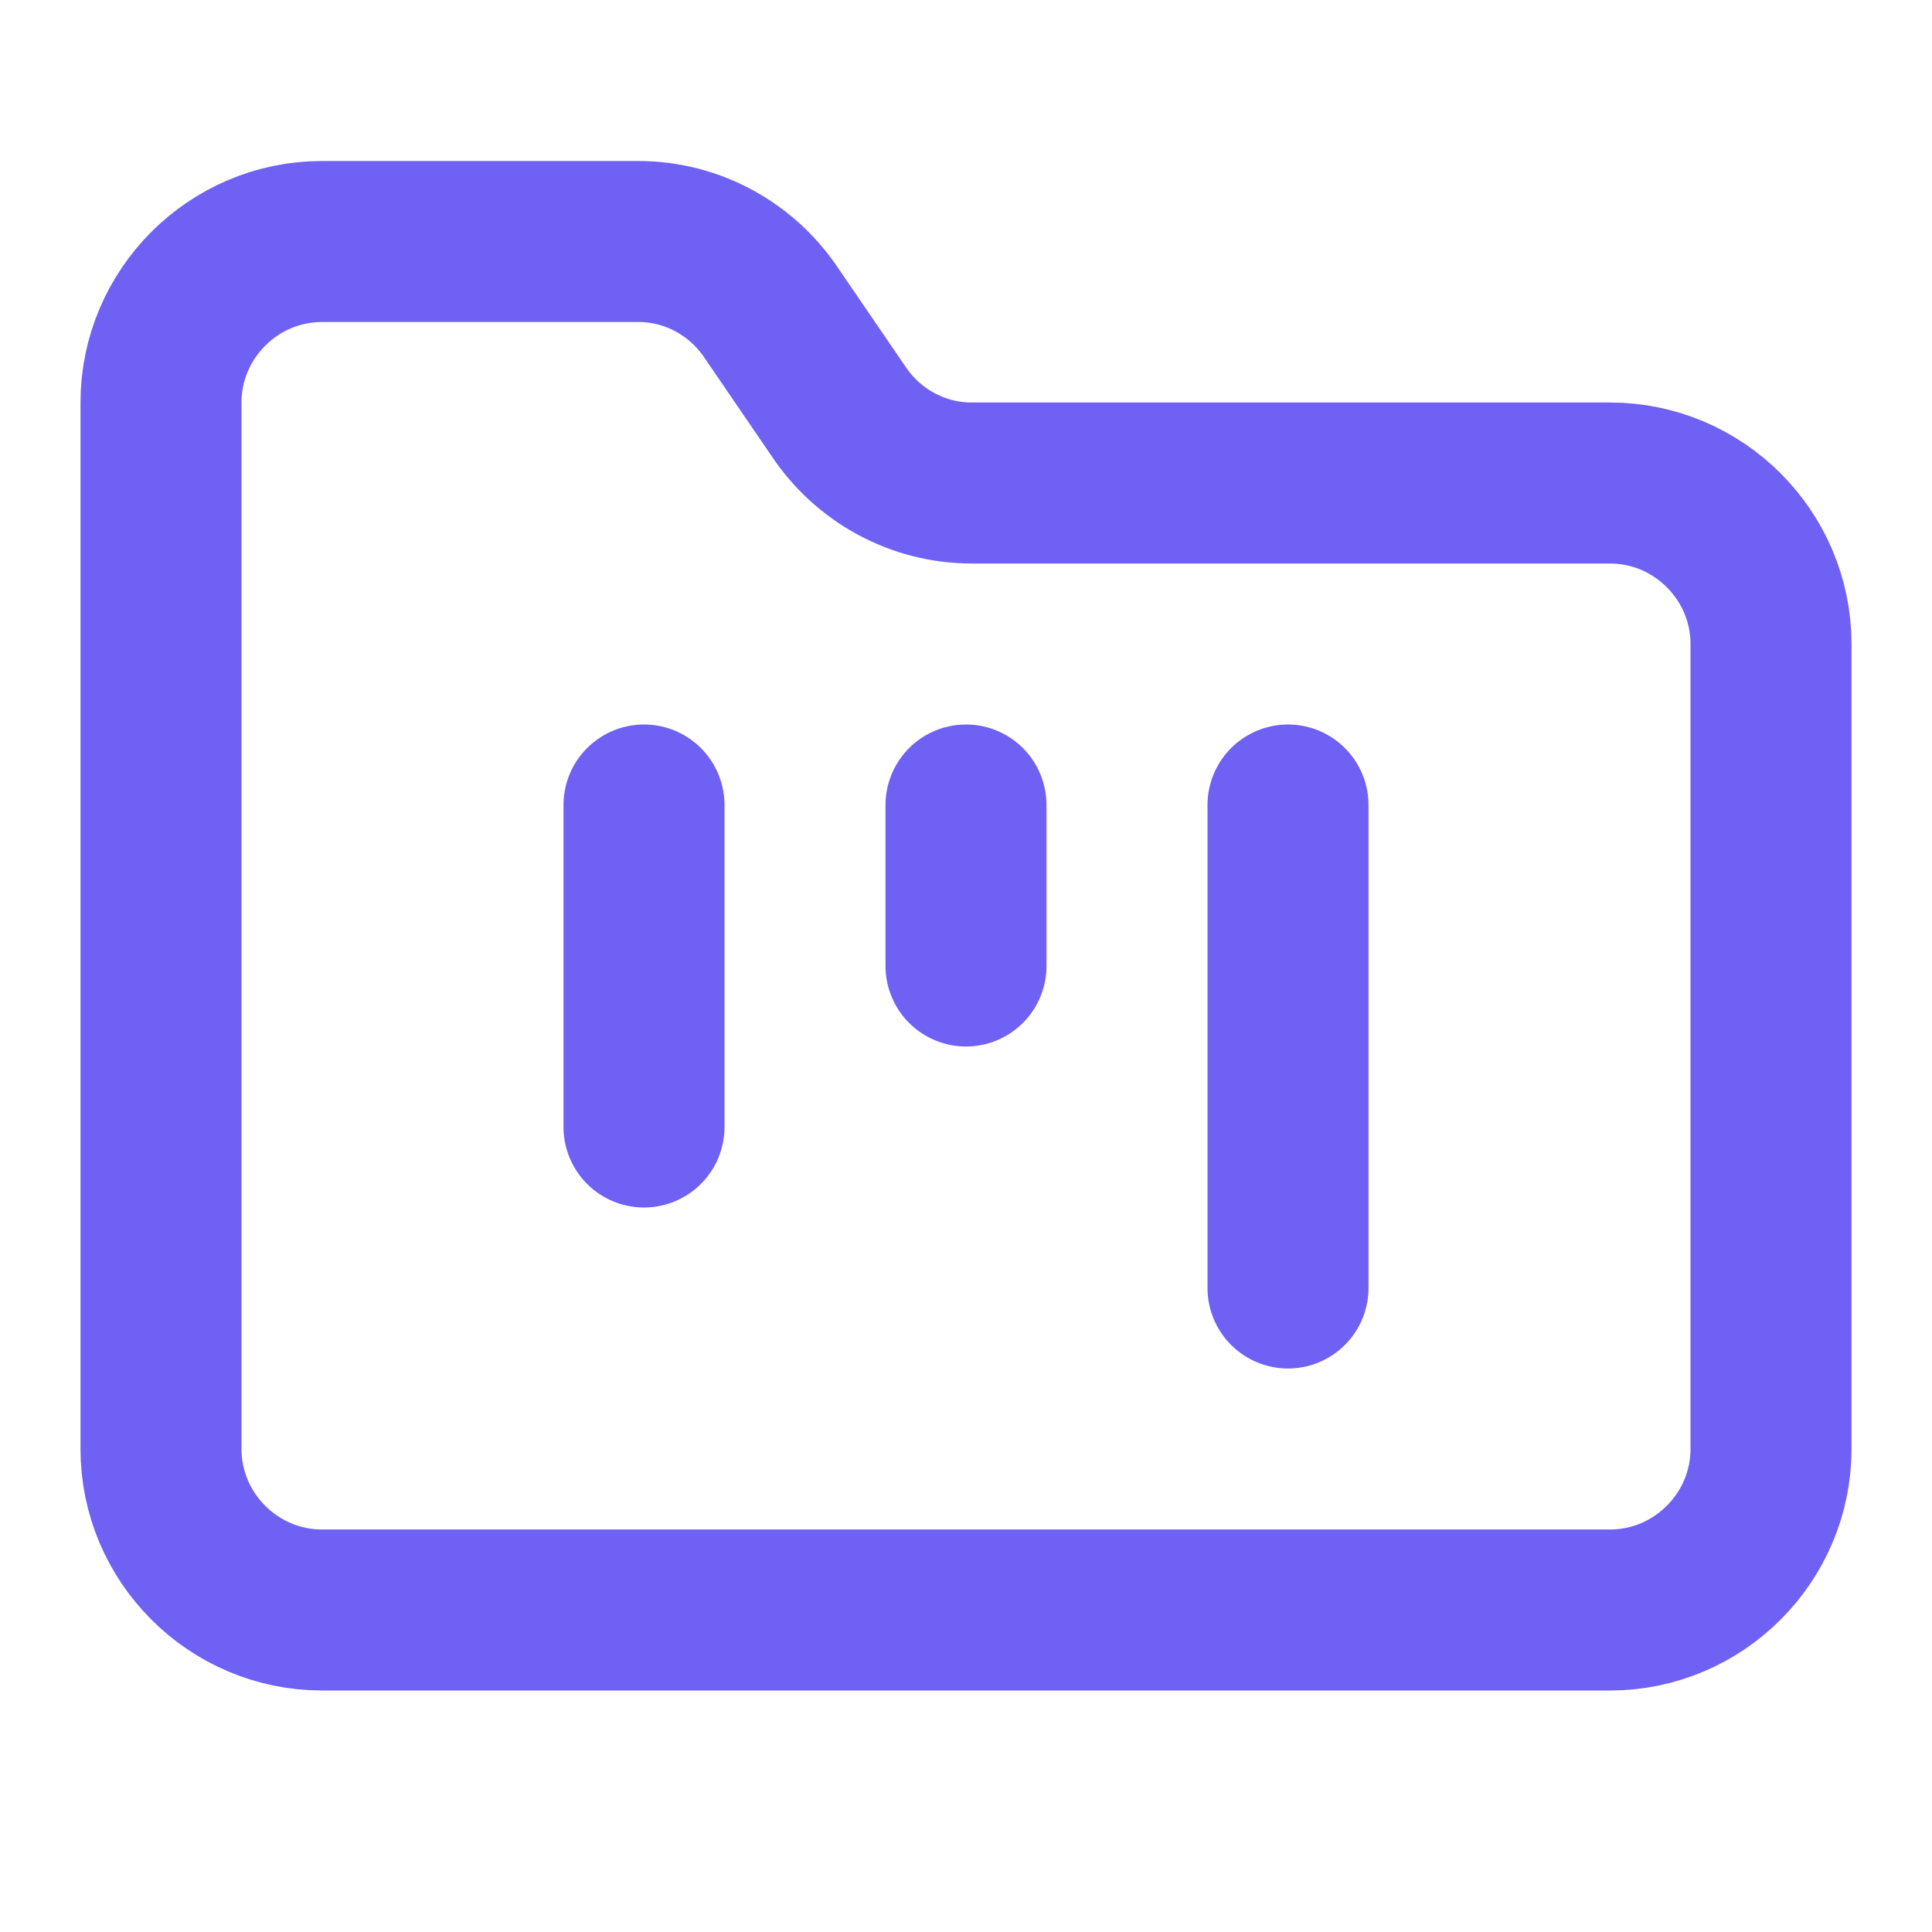 <?xml version="1.0" encoding="UTF-8"?>
<svg id="Layer_1" xmlns="http://www.w3.org/2000/svg" version="1.1" viewBox="0 0 24 24">
  <!-- Generator: Adobe Illustrator 30.0.0, SVG Export Plug-In . SVG Version: 2.1.1 Build 123)  -->
  <path d="M4,20h16c1.1,0,2-.9,2-2v-10c0-1.1-.9-2-2-2h-7.93c-.67,0-1.29-.34-1.66-.9l-.82-1.2c-.37-.56-.99-.9-1.66-.9h-3.93c-1.1,0-2,.9-2,2v13c0,1.1.9,2,2,2Z" fill="none" stroke="#6f61f4" stroke-linecap="round" stroke-linejoin="round" stroke-width="2"/>
  <path d="M8,10v4" fill="none" stroke="#6f61f4" stroke-linecap="round" stroke-linejoin="round" stroke-width="2"/>
  <path d="M12,10v2" fill="none" stroke="#6f61f4" stroke-linecap="round" stroke-linejoin="round" stroke-width="2"/>
  <path d="M16,10v6" fill="none" stroke="#6f61f4" stroke-linecap="round" stroke-linejoin="round" stroke-width="2"/>
</svg>